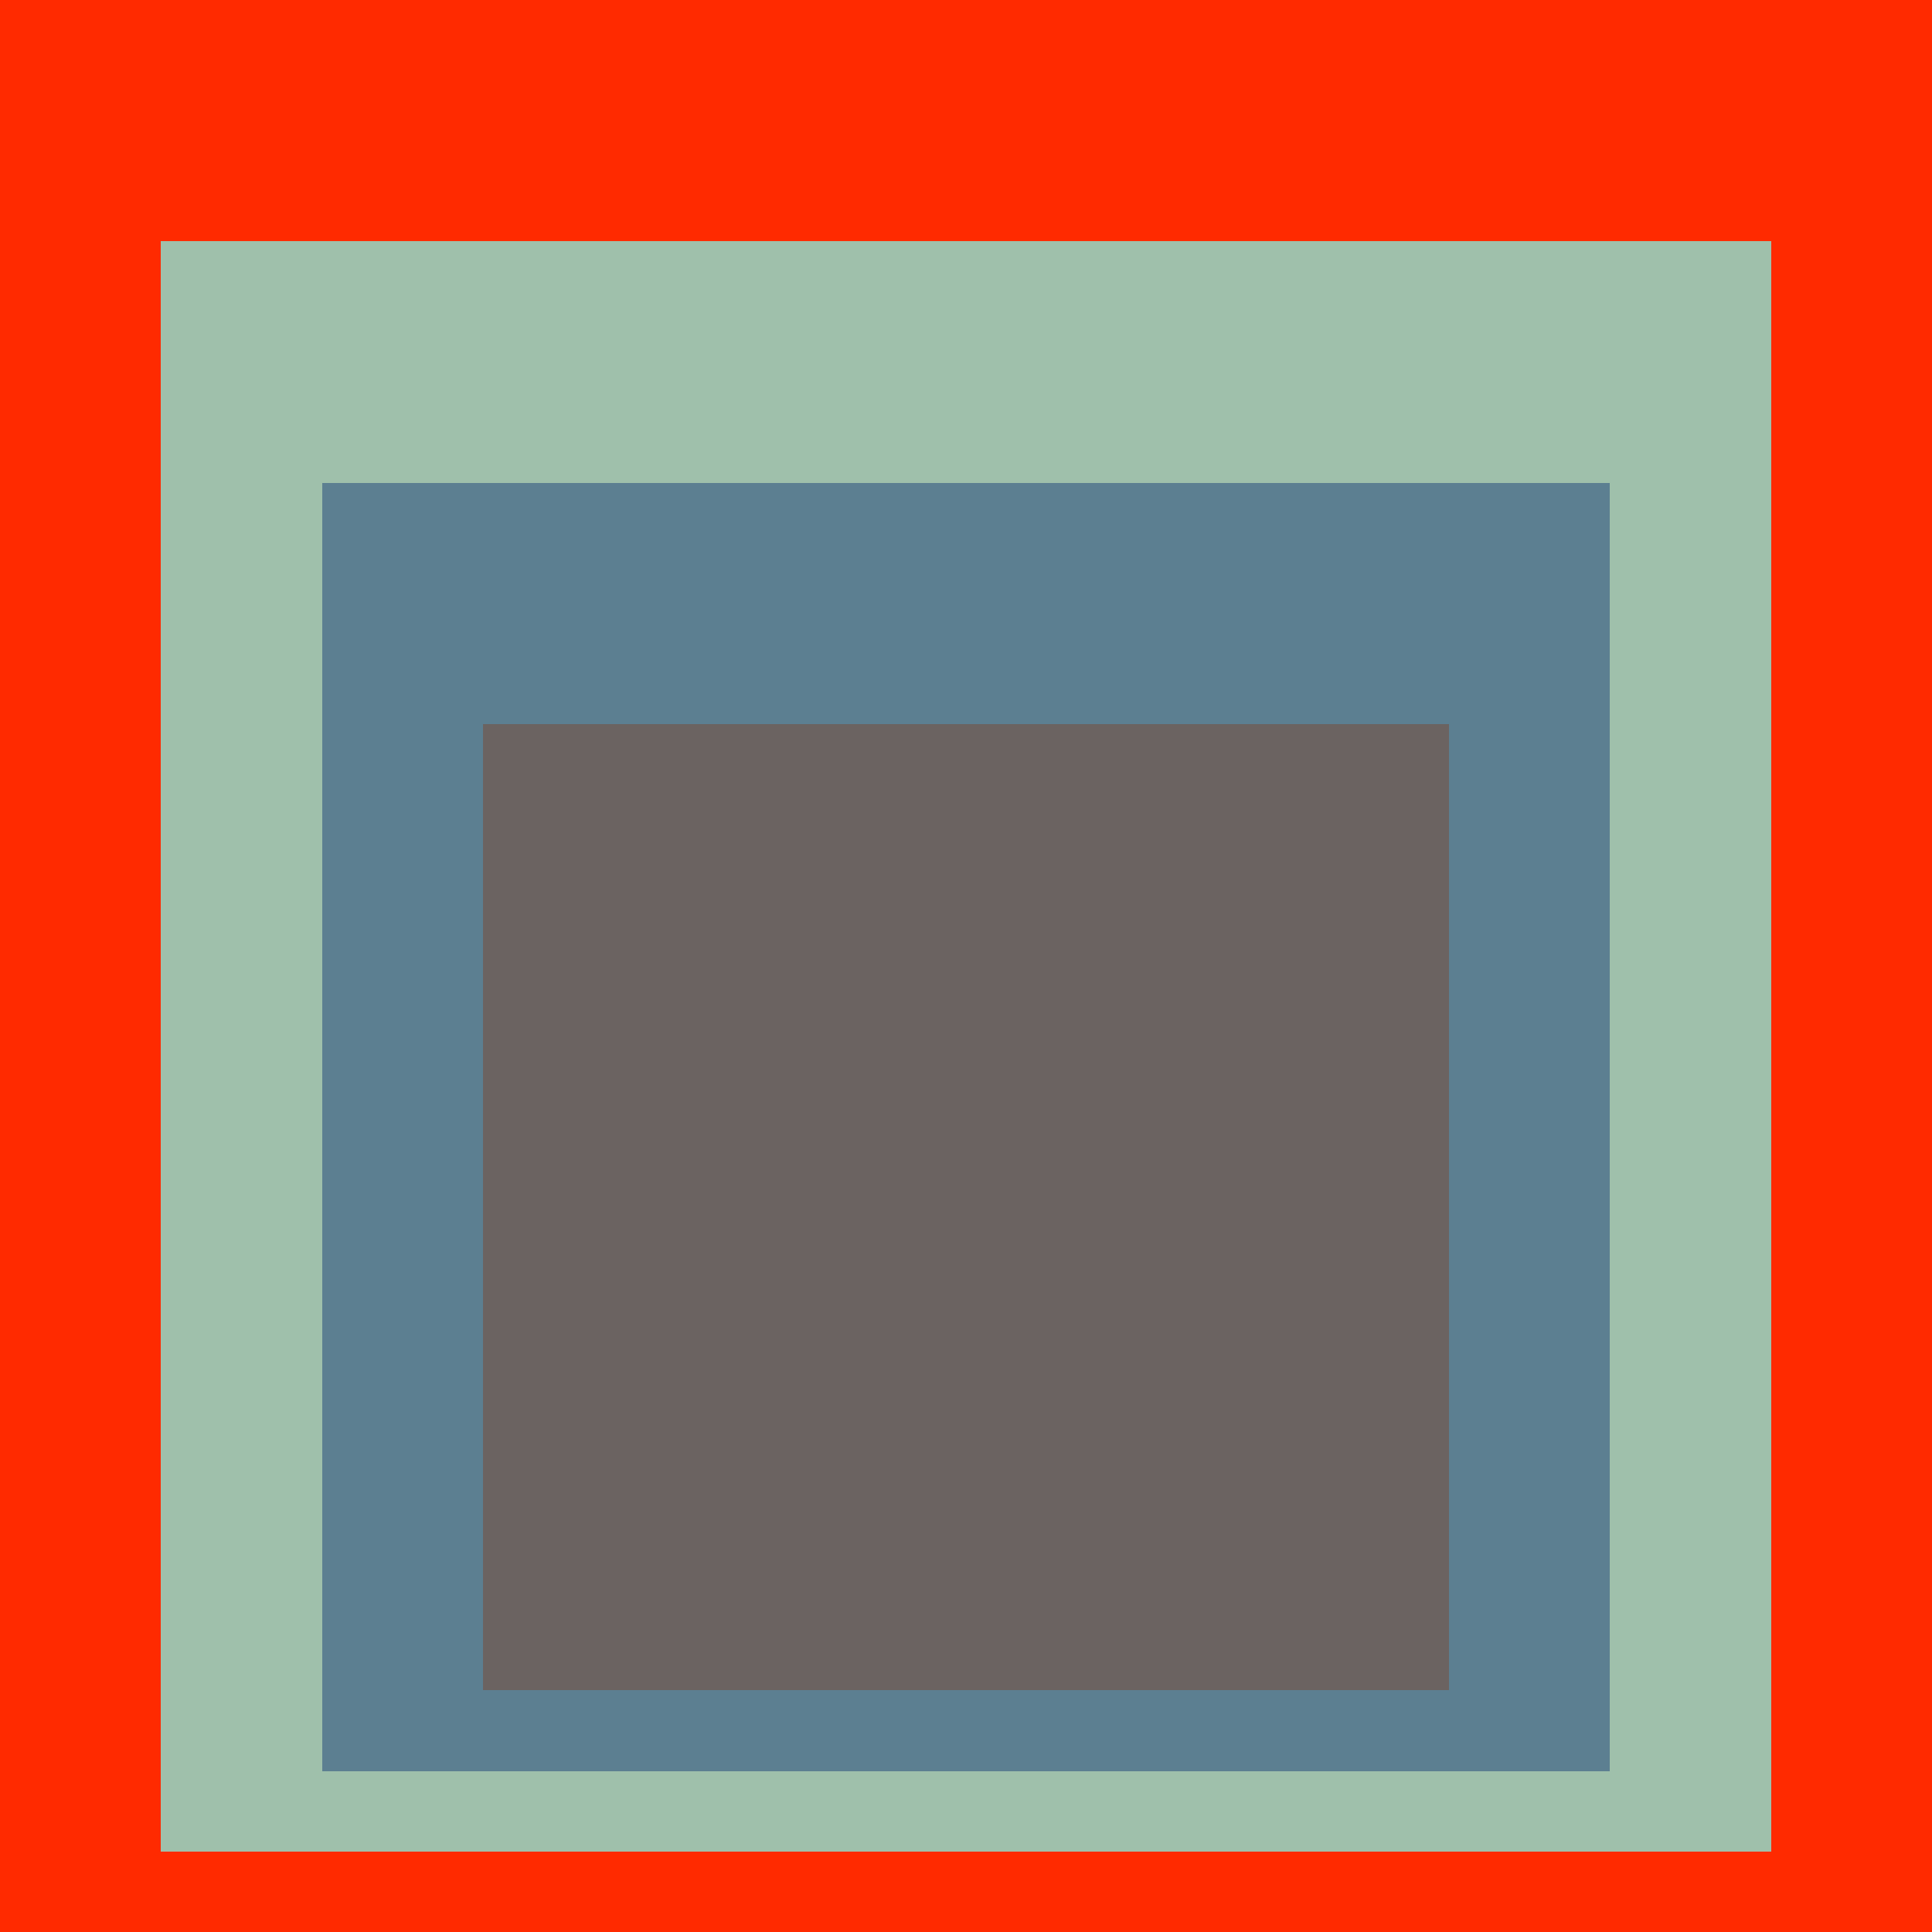 <svg class="big visible" width="1200" height="1200" shape-rendering="crispEdges" viewBox="0 0 24 24" version="1.1" xmlns="http://www.w3.org/2000/svg"><rect class="b" width="24" height="24" x="0" y="0" fill="#ff2a00" /><rect class="b" width="20" height="20" x="2" y="3" fill="#9fc0ab" /><rect class="b" width="16" height="16" x="4" y="6" fill="#5c7f91" /><rect class="b" width="12" height="12" x="6" y="9" fill="#6b6361" /></svg>